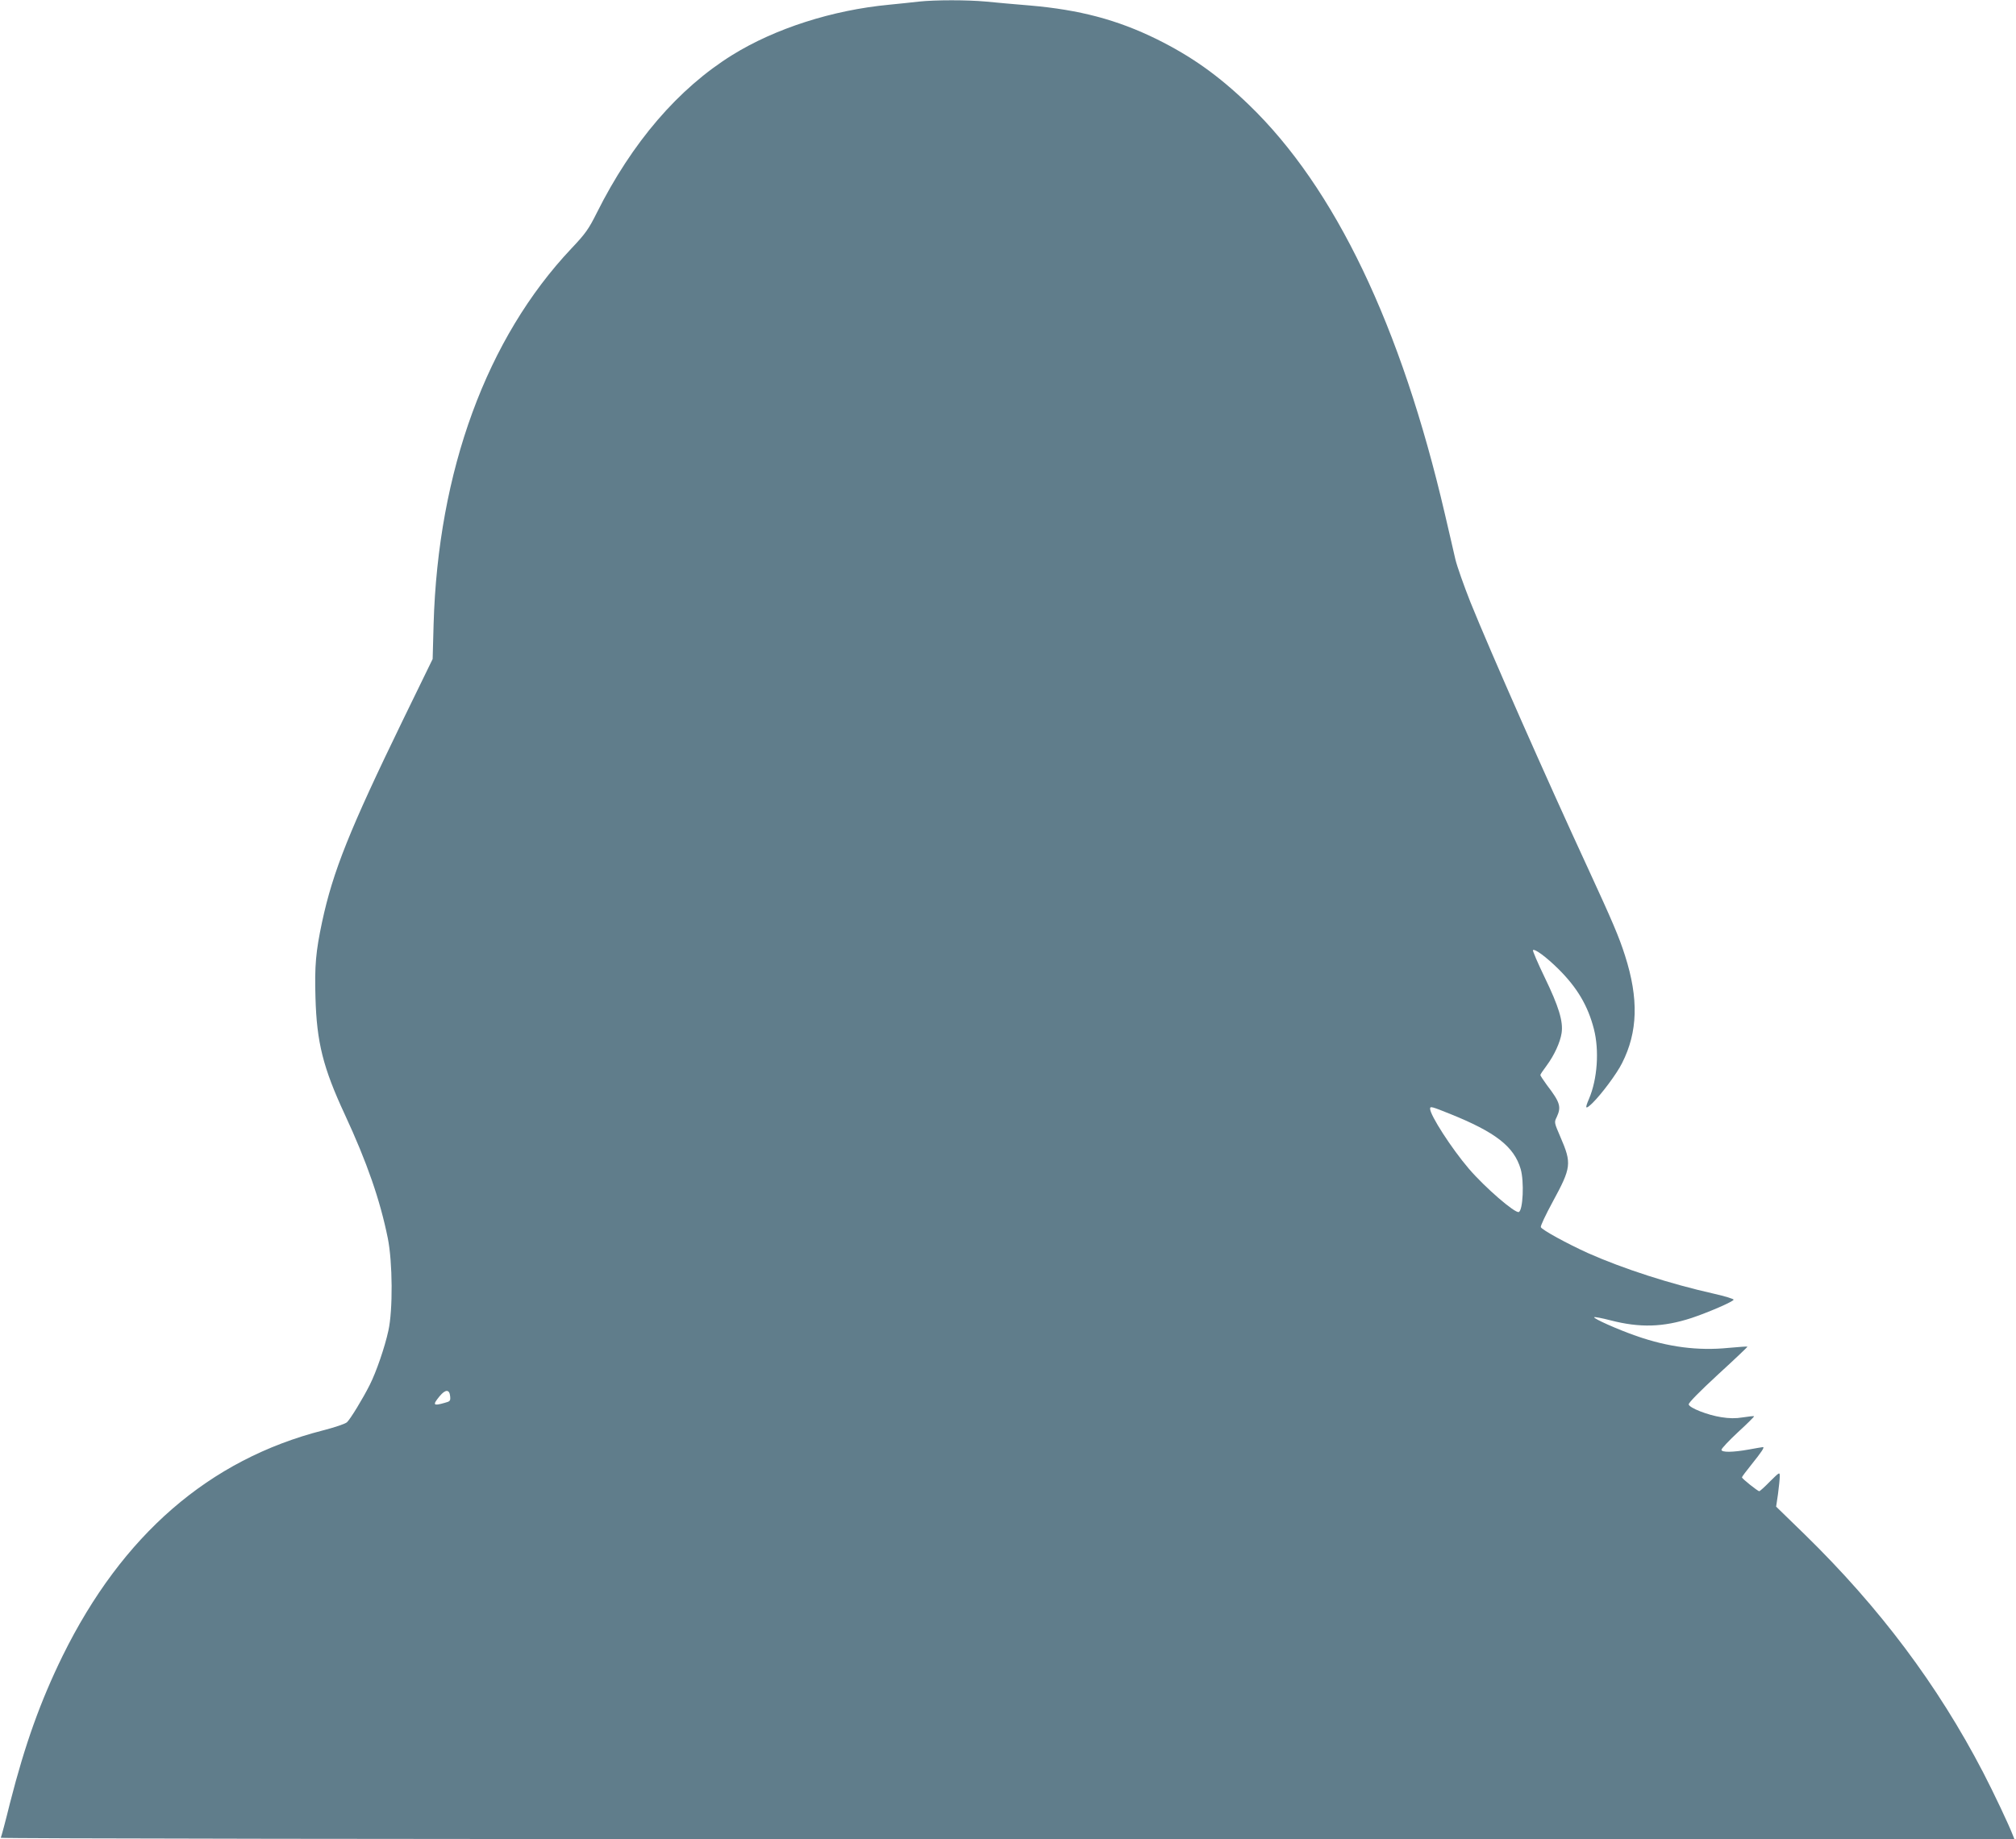 <?xml version="1.0" standalone="no"?>
<!DOCTYPE svg PUBLIC "-//W3C//DTD SVG 20010904//EN"
 "http://www.w3.org/TR/2001/REC-SVG-20010904/DTD/svg10.dtd">
<svg version="1.0" xmlns="http://www.w3.org/2000/svg"
 width="1280pt" height="1168pt" viewBox="0 0 1280 1168"
 preserveAspectRatio="xMidYMid meet">
<g transform="translate(0,1168) scale(0.1,-0.1)"
fill="#607d8b" stroke="none">
<path d="M5835 11670 c-38 -5 -124 -13 -190 -20 -360 -34 -724 -151 -995 -319
-343 -213 -637 -555 -861 -1003 -52 -104 -72 -132 -161 -226 -538 -570 -847
-1413 -875 -2387 l-6 -220 -190 -390 c-337 -694 -443 -958 -512 -1280 -40
-188 -48 -278 -42 -481 8 -283 48 -444 186 -741 142 -306 224 -544 273 -785
31 -153 33 -458 4 -588 -22 -103 -77 -263 -118 -344 -44 -88 -124 -219 -145
-238 -10 -10 -79 -33 -153 -52 -722 -185 -1274 -664 -1652 -1431 -141 -288
-239 -561 -334 -933 -29 -118 -56 -218 -59 -223 -4 -5 2489 -9 6389 -9 l6396
0 -9 23 c-26 68 -122 271 -190 402 -288 554 -657 1046 -1132 1510 l-182 177
12 81 c6 45 11 95 11 111 0 29 -1 28 -62 -32 -33 -34 -64 -62 -68 -62 -10 0
-110 80 -110 88 0 4 28 41 61 82 65 81 84 110 72 110 -4 0 -44 -7 -88 -15
-105 -19 -175 -19 -175 -2 0 8 47 58 105 112 58 53 104 99 102 101 -1 2 -33
-1 -70 -7 -48 -8 -88 -7 -138 1 -86 13 -203 59 -207 81 -2 10 68 81 186 190
105 96 188 175 187 177 -2 2 -56 -2 -122 -8 -192 -19 -381 5 -584 76 -115 40
-275 111 -267 119 3 3 50 -6 104 -20 186 -48 333 -44 514 15 102 34 263 103
267 116 2 5 -54 22 -124 38 -281 63 -577 159 -798 257 -133 60 -296 149 -302
166 -3 7 31 79 75 160 119 219 122 244 50 411 -40 93 -41 94 -24 128 30 65 22
93 -63 204 -22 30 -41 59 -41 63 0 4 18 31 40 60 48 65 86 147 95 207 11 74
-19 170 -107 352 -45 93 -78 171 -75 174 11 11 85 -44 161 -119 120 -119 188
-234 226 -382 35 -136 22 -319 -31 -443 -28 -65 -23 -70 22 -27 57 56 155 187
188 254 100 197 106 409 19 681 -38 120 -81 220 -233 550 -266 575 -623 1384
-749 1696 -41 104 -85 227 -96 274 -11 47 -40 175 -66 285 -278 1196 -698
2073 -1245 2600 -193 186 -364 307 -584 416 -252 124 -492 187 -805 214 -96 8
-222 19 -280 25 -119 11 -321 11 -425 0z m3372 -7064 c288 -116 406 -207 448
-350 23 -78 15 -263 -12 -273 -24 -9 -215 156 -317 275 -111 130 -246 340
-246 381 0 17 10 14 127 -33z m-6349 -1793 c3 -29 0 -33 -35 -42 -73 -21 -78
-14 -32 42 37 45 63 45 67 0z"/>
</g>
</svg>
